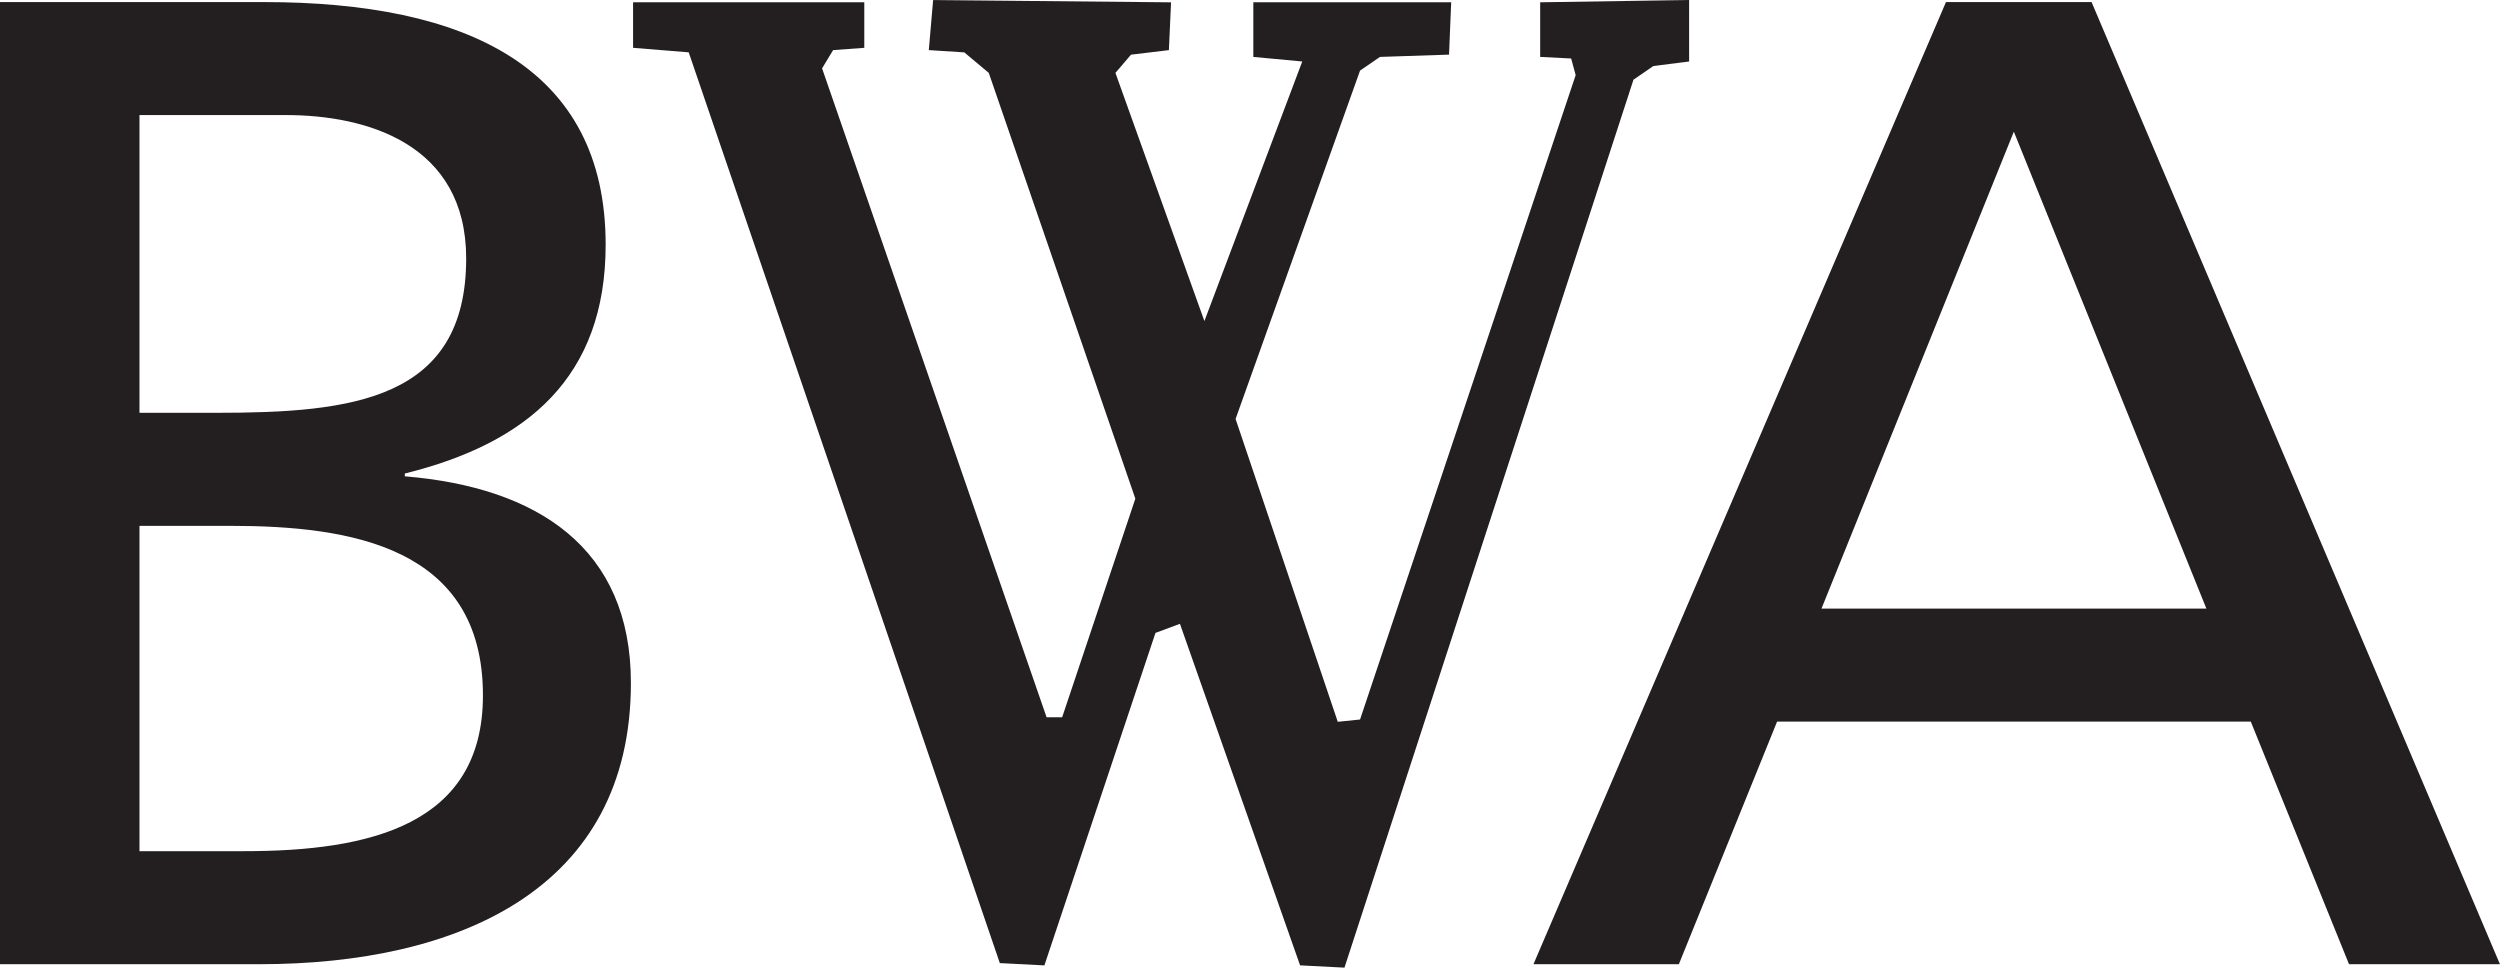 <?xml version="1.0" standalone="no"?>
<!DOCTYPE svg PUBLIC "-//W3C//DTD SVG 1.1//EN" "http://www.w3.org/Graphics/SVG/1.1/DTD/svg11.dtd">
<!--Generator: Xara Designer (www.xara.com), SVG filter version: 6.6.0.9-->
<svg fill="none" fill-rule="evenodd" stroke="black" stroke-width="0.501" stroke-linejoin="bevel" stroke-miterlimit="10" font-family="Times New Roman" font-size="16" style="font-variant-ligatures:none" xmlns:xlink="http://www.w3.org/1999/xlink" xmlns="http://www.w3.org/2000/svg" version="1.1" overflow="visible" width="126.723pt" height="49.049pt" viewBox="1033.99 -476.511 126.723 49.049">
 <defs>
  <style type="text/css">@import url('https://themes.googleusercontent.com/fonts/css?family=Open Sans:400,600');</style>
 </defs>
 <g id="Layer 1" transform="scale(1 -1)">
  <path d="M 1041.06,470.678 L 1048.49,470.678 C 1052.59,470.678 1057.62,469.21 1057.62,463.41 C 1057.62,456.216 1051.82,455.586 1044.95,455.586 L 1041.06,455.586 L 1041.06,470.678 Z M 1041.06,449.856 L 1045.66,449.856 C 1051.75,449.856 1058.47,448.806 1058.47,441.261 C 1058.47,434.694 1052.74,433.366 1046.37,433.366 L 1041.06,433.366 L 1041.06,449.856 Z M 1033.99,427.636 L 1047.14,427.636 C 1057.19,427.636 1065.97,431.415 1065.97,441.896 C 1065.97,448.743 1061.23,451.811 1054.51,452.367 L 1054.51,452.509 C 1060.73,454.046 1064.69,457.4 1064.69,464.107 C 1064.69,473.122 1057.62,476.406 1047.36,476.406 L 1033.99,476.406 L 1033.99,427.636 Z" stroke="none" fill="#231f20" stroke-width="0.25" fill-rule="nonzero" stroke-linejoin="miter" marker-start="none" marker-end="none"/>
  <path d="M 1136.07,469.837 L 1145.83,445.662 L 1126.32,445.662 L 1136.07,469.837 Z M 1132.63,476.406 L 1111.72,427.636 L 1119.09,427.636 L 1124.07,439.935 L 1148.08,439.935 L 1153.06,427.636 L 1160.71,427.636 L 1140.01,476.406 L 1132.64,476.406 L 1132.63,476.406 Z" stroke="none" fill="#231f20" stroke-width="0.25" fill-rule="nonzero" stroke-linejoin="miter" marker-start="none" marker-end="none"/>
  <path d="M 1086.93,427.576 L 1084.67,427.692 L 1068.9,473.858 L 1066.08,474.087 L 1066.08,476.395 L 1077.8,476.395 L 1077.8,474.087 L 1076.22,473.971 L 1075.66,473.047 L 1087.04,440.154 L 1087.83,440.154 L 1091.54,451.234 L 1084.11,472.817 L 1082.87,473.856 L 1081.07,473.971 L 1081.29,476.509 L 1093.35,476.393 L 1093.24,473.97 L 1091.32,473.74 L 1090.53,472.816 L 1095.04,460.236 L 1100,473.394 L 1097.52,473.626 L 1097.52,476.395 L 1107.55,476.395 L 1107.44,473.742 L 1103.94,473.626 L 1102.93,472.933 L 1096.62,455.275 L 1101.8,439.924 L 1102.93,440.04 L 1113.86,472.704 L 1113.63,473.546 L 1112.06,473.626 L 1112.06,476.395 L 1119.61,476.511 L 1119.61,473.394 L 1117.8,473.165 L 1116.79,472.472 L 1102.14,427.462 L 1099.89,427.578 L 1093.8,444.891 L 1092.56,444.43 L 1086.93,427.578 L 1086.93,427.576 Z" stroke="none" fill="#231f20" stroke-width="0.25" fill-rule="nonzero" stroke-linejoin="miter" marker-start="none" marker-end="none"/>
 </g>
</svg>
